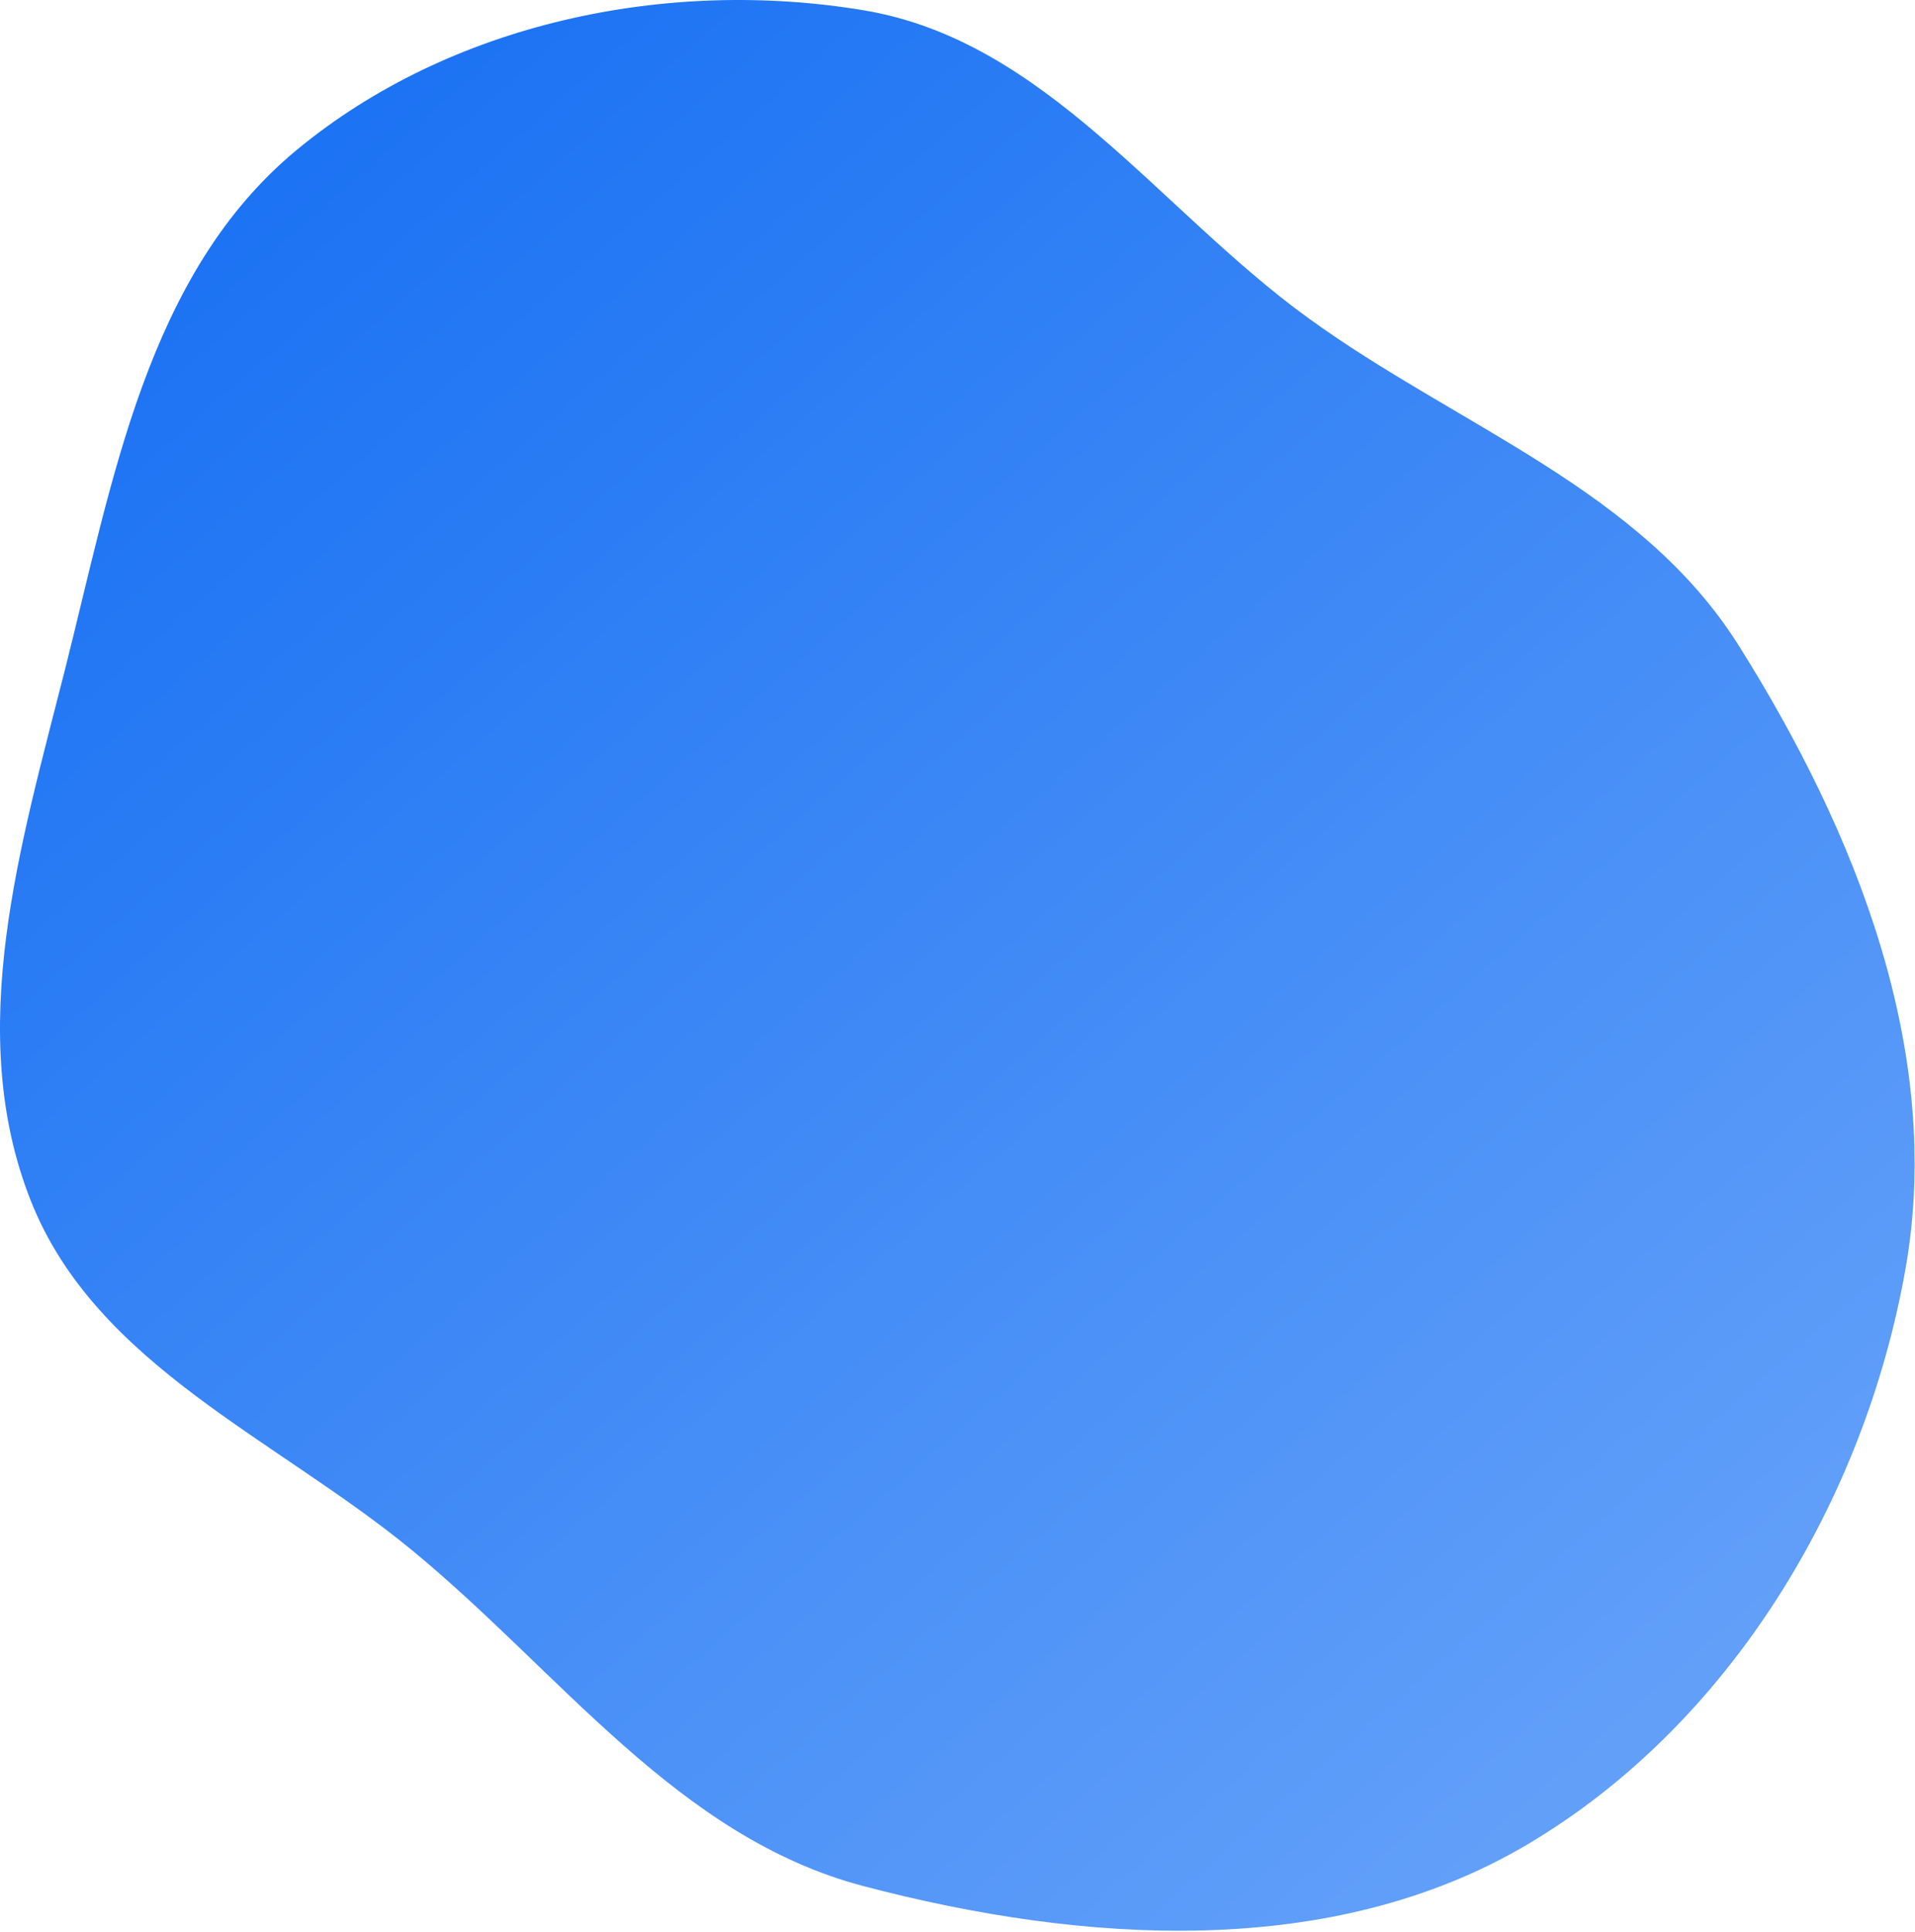 <?xml version="1.0" encoding="UTF-8"?> <svg xmlns="http://www.w3.org/2000/svg" width="569" height="574" viewBox="0 0 569 574" fill="none"> <path fill-rule="evenodd" clip-rule="evenodd" d="M256.556 3.043C310.709 12.04 344.239 62.215 388.666 94.458C433.125 126.725 487.391 145.281 516.625 191.791C551.47 247.228 577.545 312.411 566.192 376.898C554.07 445.75 514.065 512.303 453.921 547.941C395.788 582.387 321.902 577.575 256.556 560.371C201.378 545.845 166.624 496.972 122.571 460.707C81.967 427.282 28.451 405.6 9.126 356.687C-10.69 306.531 6.006 251.463 19.245 199.185C33.449 143.101 43.583 81.394 88.177 44.537C133.851 6.786 198.102 -6.668 256.556 3.043Z" fill="url(#paint0_linear)"></path> <defs> <linearGradient id="paint0_linear" x1="71" y1="30.5" x2="490.5" y2="509" gradientUnits="userSpaceOnUse"> <stop stop-color="#1971F3"></stop> <stop offset="1" stop-color="#619FF9"></stop> </linearGradient> </defs> </svg> 